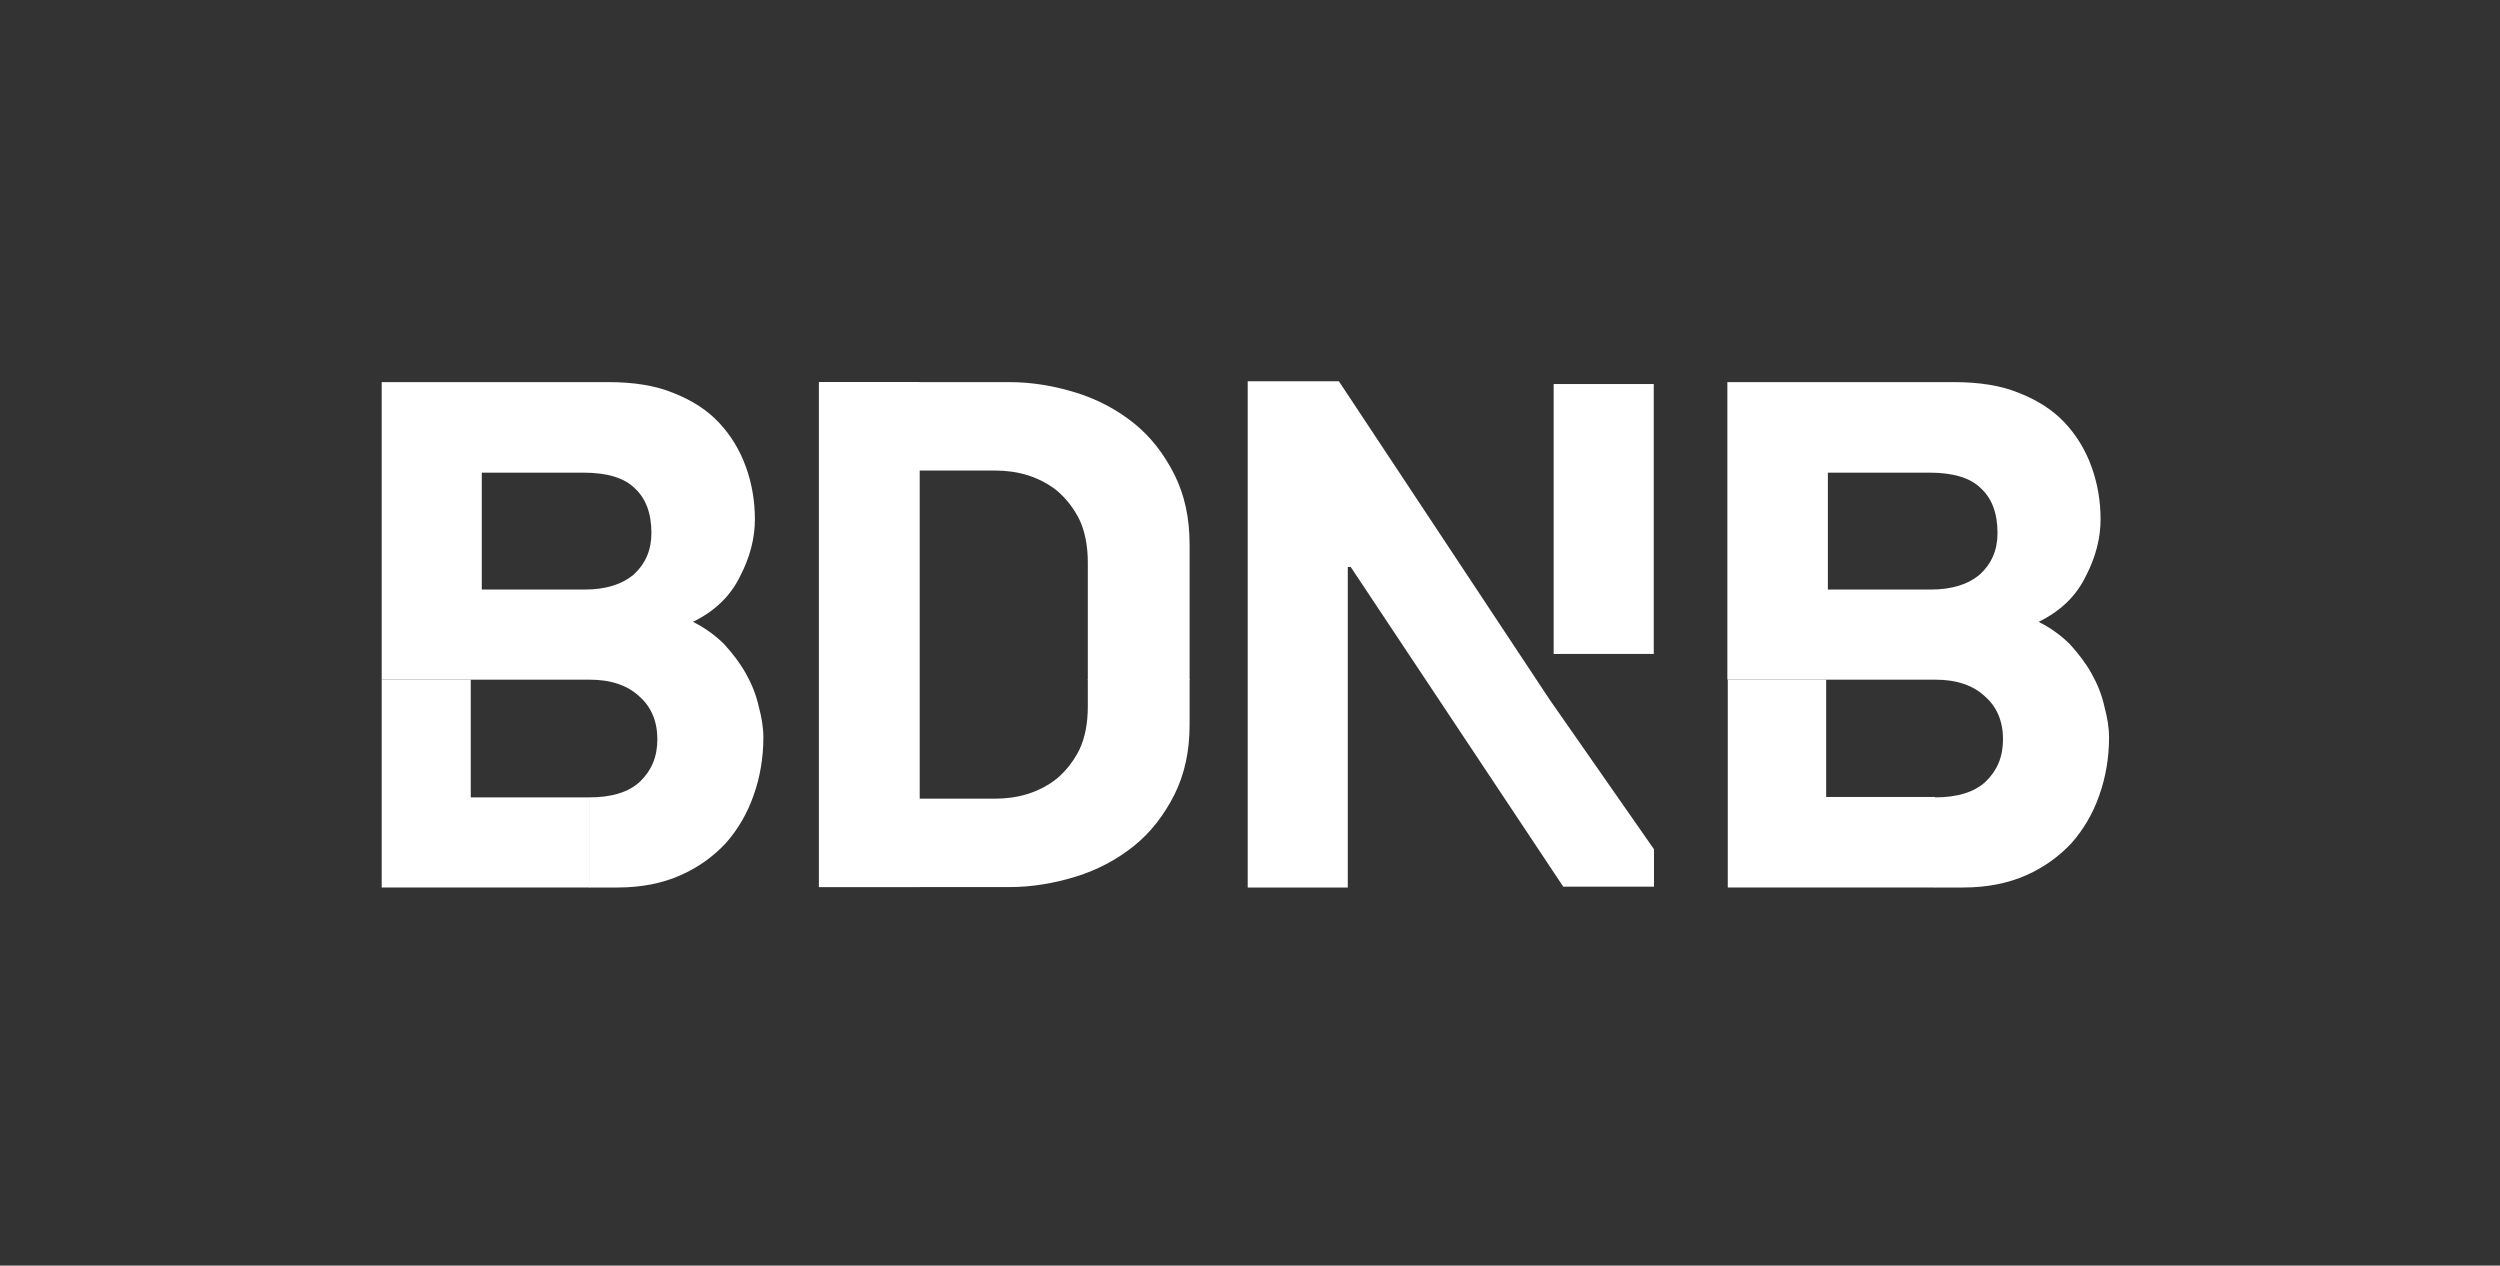 <svg width="160" height="81" viewBox="0 0 160 81" fill="none" xmlns="http://www.w3.org/2000/svg">
<rect x="0" y="0" width="160" height="81" fill="#333333" stroke="none"/>
<g clip-path="url(#clip0_187_3151)">
<path d="M99.434 41.852H105.84V24.578H99.434V41.852Z" fill="white"/>
<path d="M116.875 51.006V43.498H110.578V51.006V56.528V56.8H123.851V51.006H116.875Z" fill="white"/>
<path d="M30.128 51.033V43.498H24.428V51.033V56.066V56.8H37.728V51.033H30.128Z" fill="white"/>
<path d="M47.743 43.117C47.363 42.437 46.902 41.838 46.359 41.24C45.789 40.669 45.111 40.179 44.351 39.798C45.735 39.118 46.739 38.166 47.363 36.887C48.015 35.636 48.313 34.412 48.313 33.242C48.313 32.072 48.123 30.957 47.743 29.896C47.363 28.835 46.793 27.883 46.033 27.067C45.273 26.251 44.296 25.625 43.129 25.163C41.962 24.673 40.551 24.456 38.949 24.456H24.428V43.498H37.674H37.728C39.085 43.498 40.144 43.851 40.904 44.559C41.691 45.239 42.071 46.191 42.071 47.306C42.071 48.449 41.691 49.319 40.958 50.026C40.225 50.707 39.139 51.033 37.701 51.033V56.8H39.519C41.066 56.8 42.396 56.528 43.563 56.011C44.731 55.494 45.681 54.787 46.468 53.944C47.228 53.073 47.825 52.067 48.232 50.897C48.639 49.755 48.856 48.503 48.856 47.197C48.856 46.572 48.748 45.919 48.558 45.212C48.395 44.477 48.123 43.797 47.743 43.117ZM40.578 36.751C39.818 37.404 38.759 37.731 37.429 37.731H30.834V30.25H37.348C38.841 30.25 39.954 30.576 40.632 31.256C41.338 31.909 41.691 32.861 41.691 34.113C41.691 35.201 41.311 36.071 40.578 36.751Z" fill="white"/>
<path d="M69.62 45.239C69.62 46.3 69.43 47.252 69.077 47.986C68.725 48.694 68.236 49.319 67.666 49.809C67.096 50.271 66.445 50.598 65.766 50.815C65.06 51.033 64.355 51.115 63.676 51.115H58.845V24.456H52.412V56.773H64.599C66.064 56.773 67.476 56.528 68.887 56.093C70.272 55.658 71.493 55.005 72.579 54.134C73.664 53.264 74.506 52.148 75.157 50.87C75.809 49.564 76.134 48.095 76.134 46.381V43.471H69.62V45.239Z" fill="white"/>
<path d="M99.178 44.777L85.689 24.401H79.853V56.8H86.258V36.289H86.448L100.047 56.746H105.855V54.352" fill="white"/>
<path d="M69.62 35.99C69.62 34.929 69.43 33.977 69.077 33.242C68.725 32.535 68.236 31.909 67.666 31.42C67.096 30.957 66.445 30.631 65.766 30.413C65.06 30.195 64.355 30.114 63.676 30.114H58.845V56.773H52.412V24.456H64.599C66.064 24.456 67.476 24.7 68.887 25.136C70.272 25.571 71.493 26.224 72.579 27.094C73.664 27.965 74.506 29.08 75.157 30.359C75.809 31.664 76.134 33.133 76.134 34.847V43.525H69.62V35.99Z" fill="white"/>
<path d="M133.866 43.117C133.486 42.437 133.025 41.838 132.482 41.24C131.912 40.669 131.233 40.179 130.473 39.798C131.858 39.118 132.862 38.166 133.486 36.887C134.138 35.636 134.436 34.412 134.436 33.242C134.436 32.072 134.246 30.957 133.866 29.896C133.486 28.835 132.916 27.883 132.156 27.067C131.396 26.251 130.419 25.625 129.252 25.163C128.085 24.673 126.673 24.456 125.072 24.456H110.551V43.498H123.796H123.851C125.208 43.498 126.266 43.851 127.026 44.559C127.813 45.239 128.193 46.191 128.193 47.306C128.193 48.449 127.813 49.319 127.081 50.026C126.348 50.707 125.262 51.033 123.824 51.033V56.8H125.642C127.189 56.8 128.519 56.528 129.686 56.011C130.853 55.494 131.803 54.787 132.59 53.944C133.35 53.073 133.948 52.067 134.355 50.897C134.762 49.755 134.979 48.503 134.979 47.197C134.979 46.572 134.87 45.919 134.68 45.212C134.518 44.477 134.246 43.797 133.866 43.117ZM126.728 36.751C125.968 37.404 124.909 37.731 123.579 37.731H116.984V30.25H123.498C124.991 30.25 126.103 30.576 126.782 31.256C127.488 31.909 127.841 32.861 127.841 34.113C127.841 35.201 127.461 36.071 126.728 36.751Z" fill="white"/>
</g>
<defs>
<clipPath id="clip0_187_3151">
<rect width="159.407" height="81.483" fill="white"/>
</clipPath>
</defs>
</svg>
